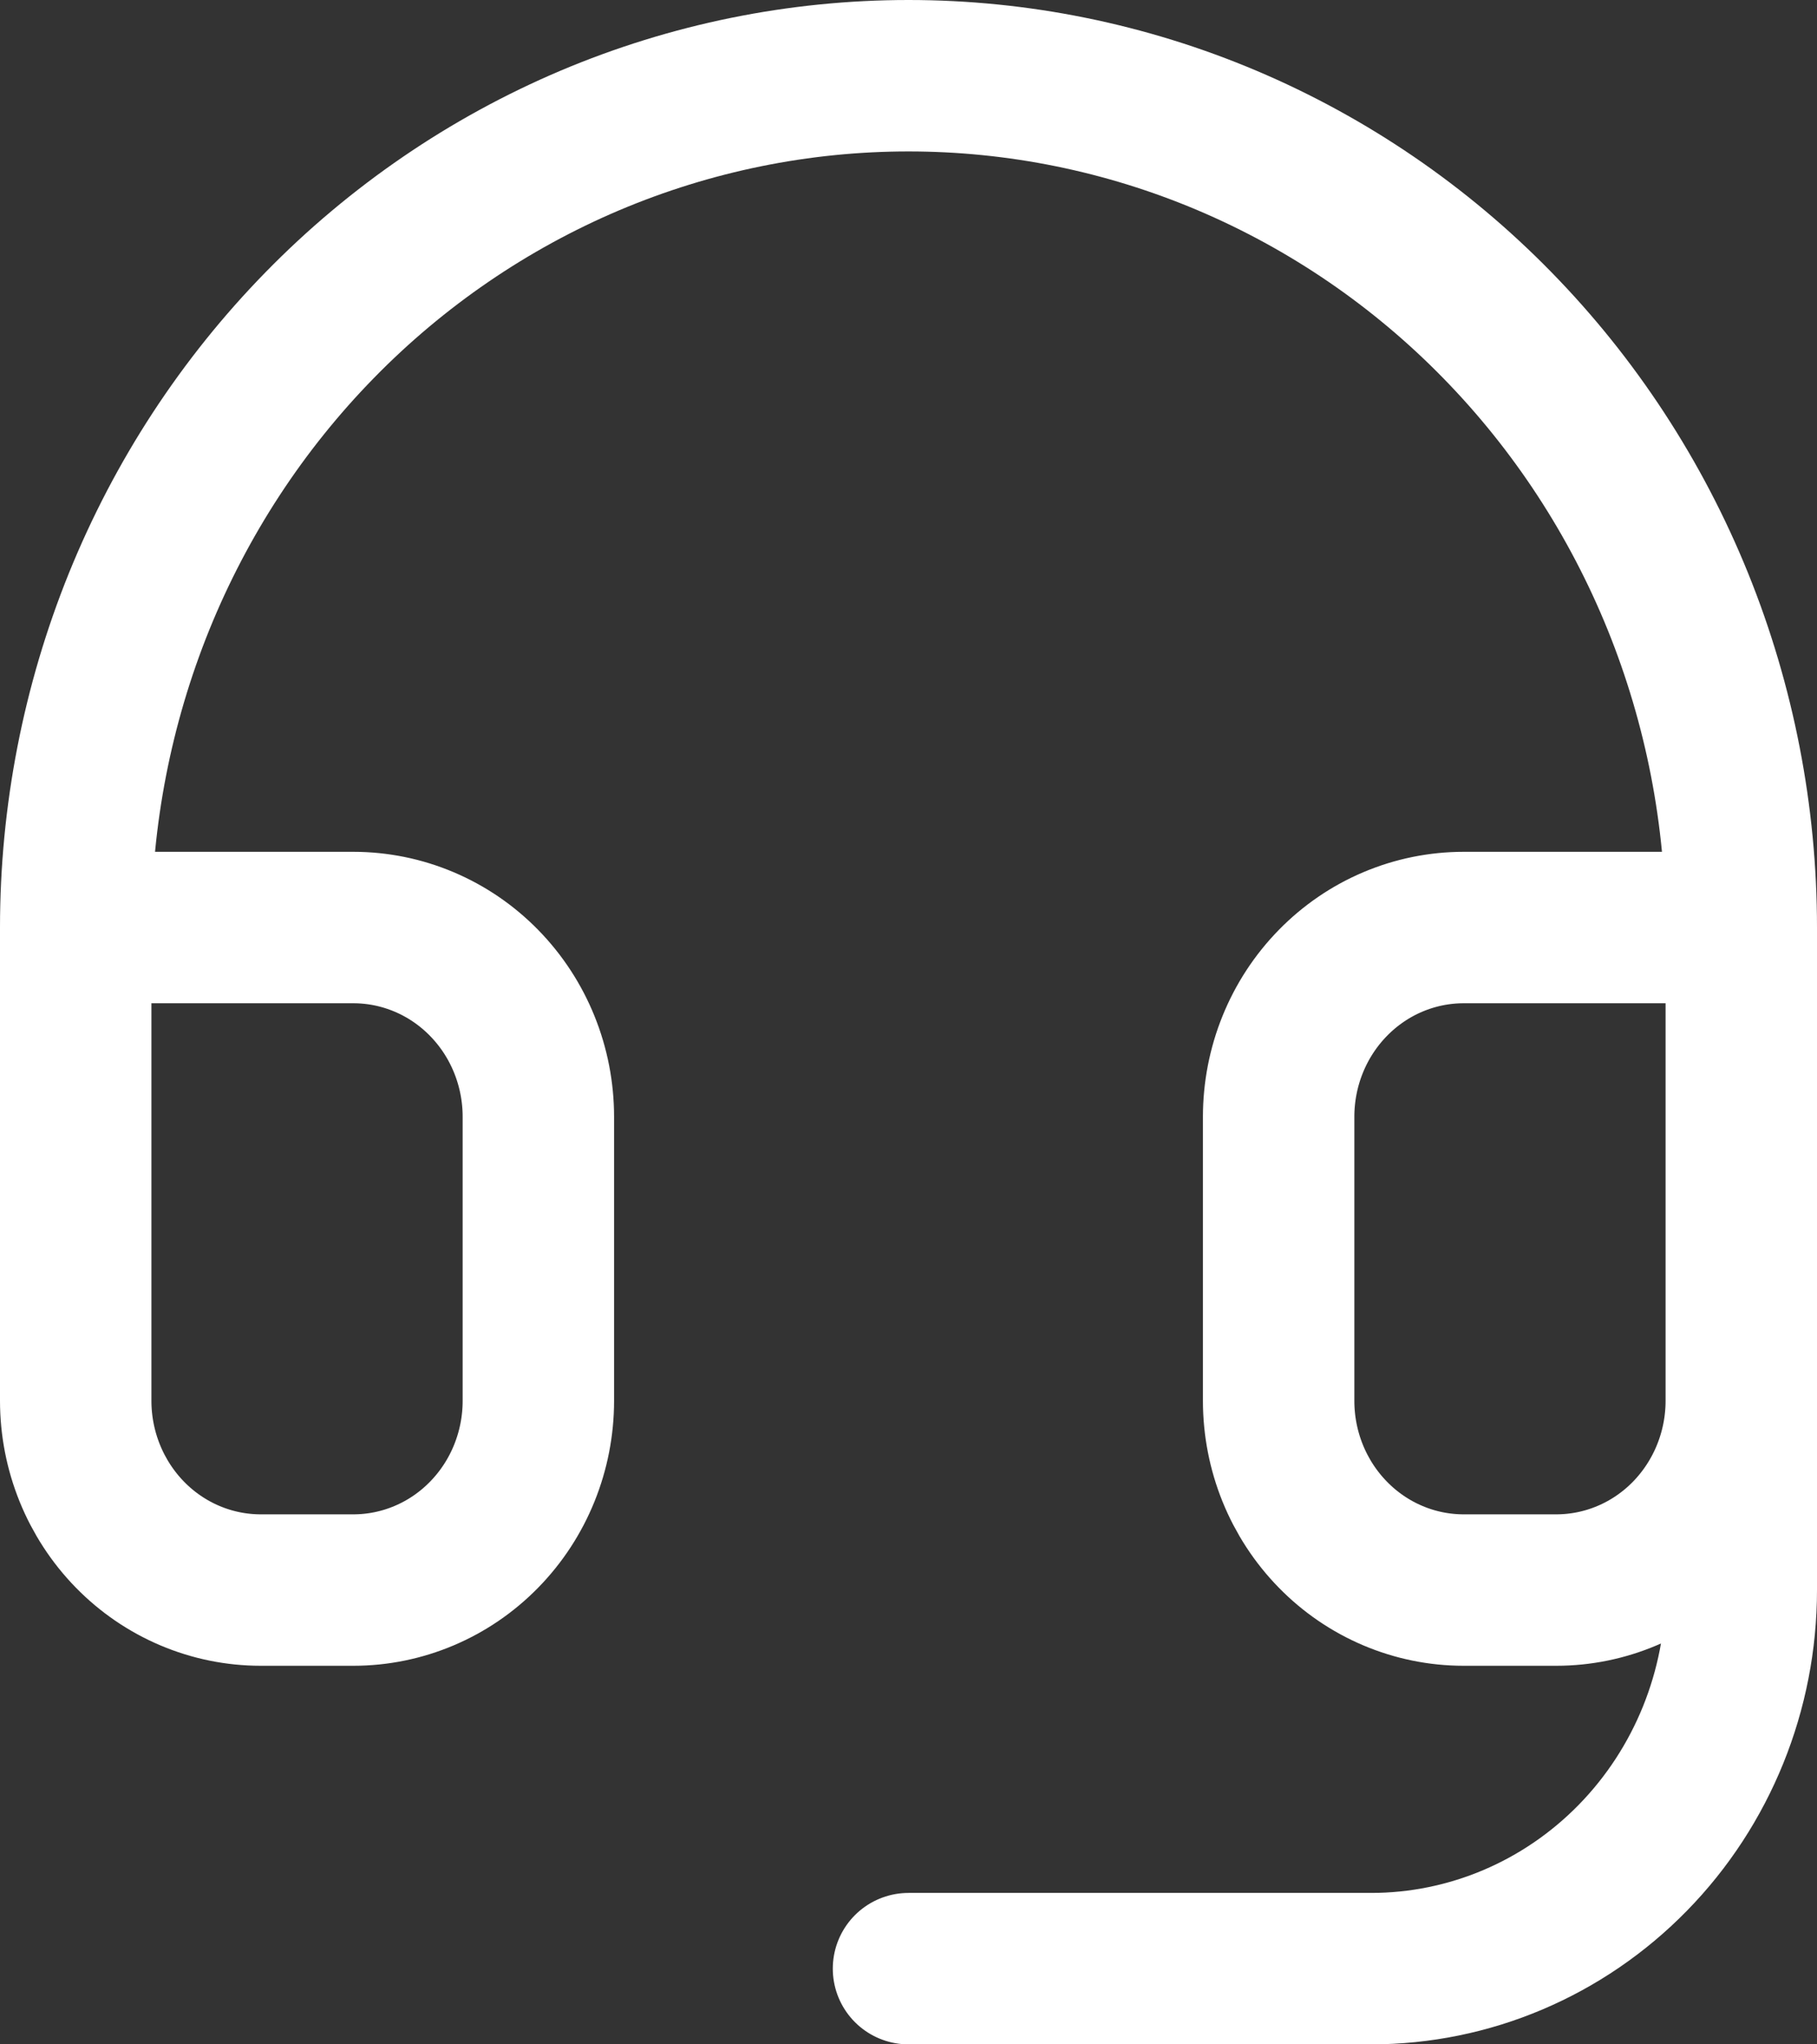     <svg
      width="24"
      height="27"
      viewBox="0 0 24 27"
      fill="none"
      xmlns="http://www.w3.org/2000/svg"
    >
      <rect x="0" y="0" width="24" height="27" fill="#333333" stroke="none"/>
      <path
        d="M1 12.25H4.667C5.315 12.25 5.937 12.513 6.395 12.982C6.854 13.451 7.111 14.087 7.111 14.75V18.5C7.111 19.163 6.854 19.799 6.395 20.268C5.937 20.737 5.315 21 4.667 21H3.444C2.796 21 2.174 20.737 1.716 20.268C1.258 19.799 1 19.163 1 18.5V12.25ZM1 12.25C1 10.773 1.285 9.31 1.837 7.945C2.39 6.58 3.2 5.34 4.222 4.295C5.243 3.25 6.456 2.422 7.79 1.856C9.125 1.291 10.556 1 12 1C13.444 1 14.875 1.291 16.209 1.856C17.544 2.422 18.757 3.25 19.778 4.295C20.8 5.34 21.61 6.58 22.163 7.945C22.715 9.31 23 10.773 23 12.25M23 12.25V18.5M23 12.25H19.333C18.685 12.25 18.063 12.513 17.605 12.982C17.146 13.451 16.889 14.087 16.889 14.75V18.5C16.889 19.163 17.146 19.799 17.605 20.268C18.063 20.737 18.685 21 19.333 21H20.556C21.204 21 21.826 20.737 22.284 20.268C22.742 19.799 23 19.163 23 18.5M23 18.5V21C23 22.326 22.485 23.598 21.568 24.535C20.651 25.473 19.408 26 18.111 26H12"
        stroke="white"
        stroke-width="2"
        stroke-linecap="round"
        stroke-linejoin="round"></path>
    </svg>